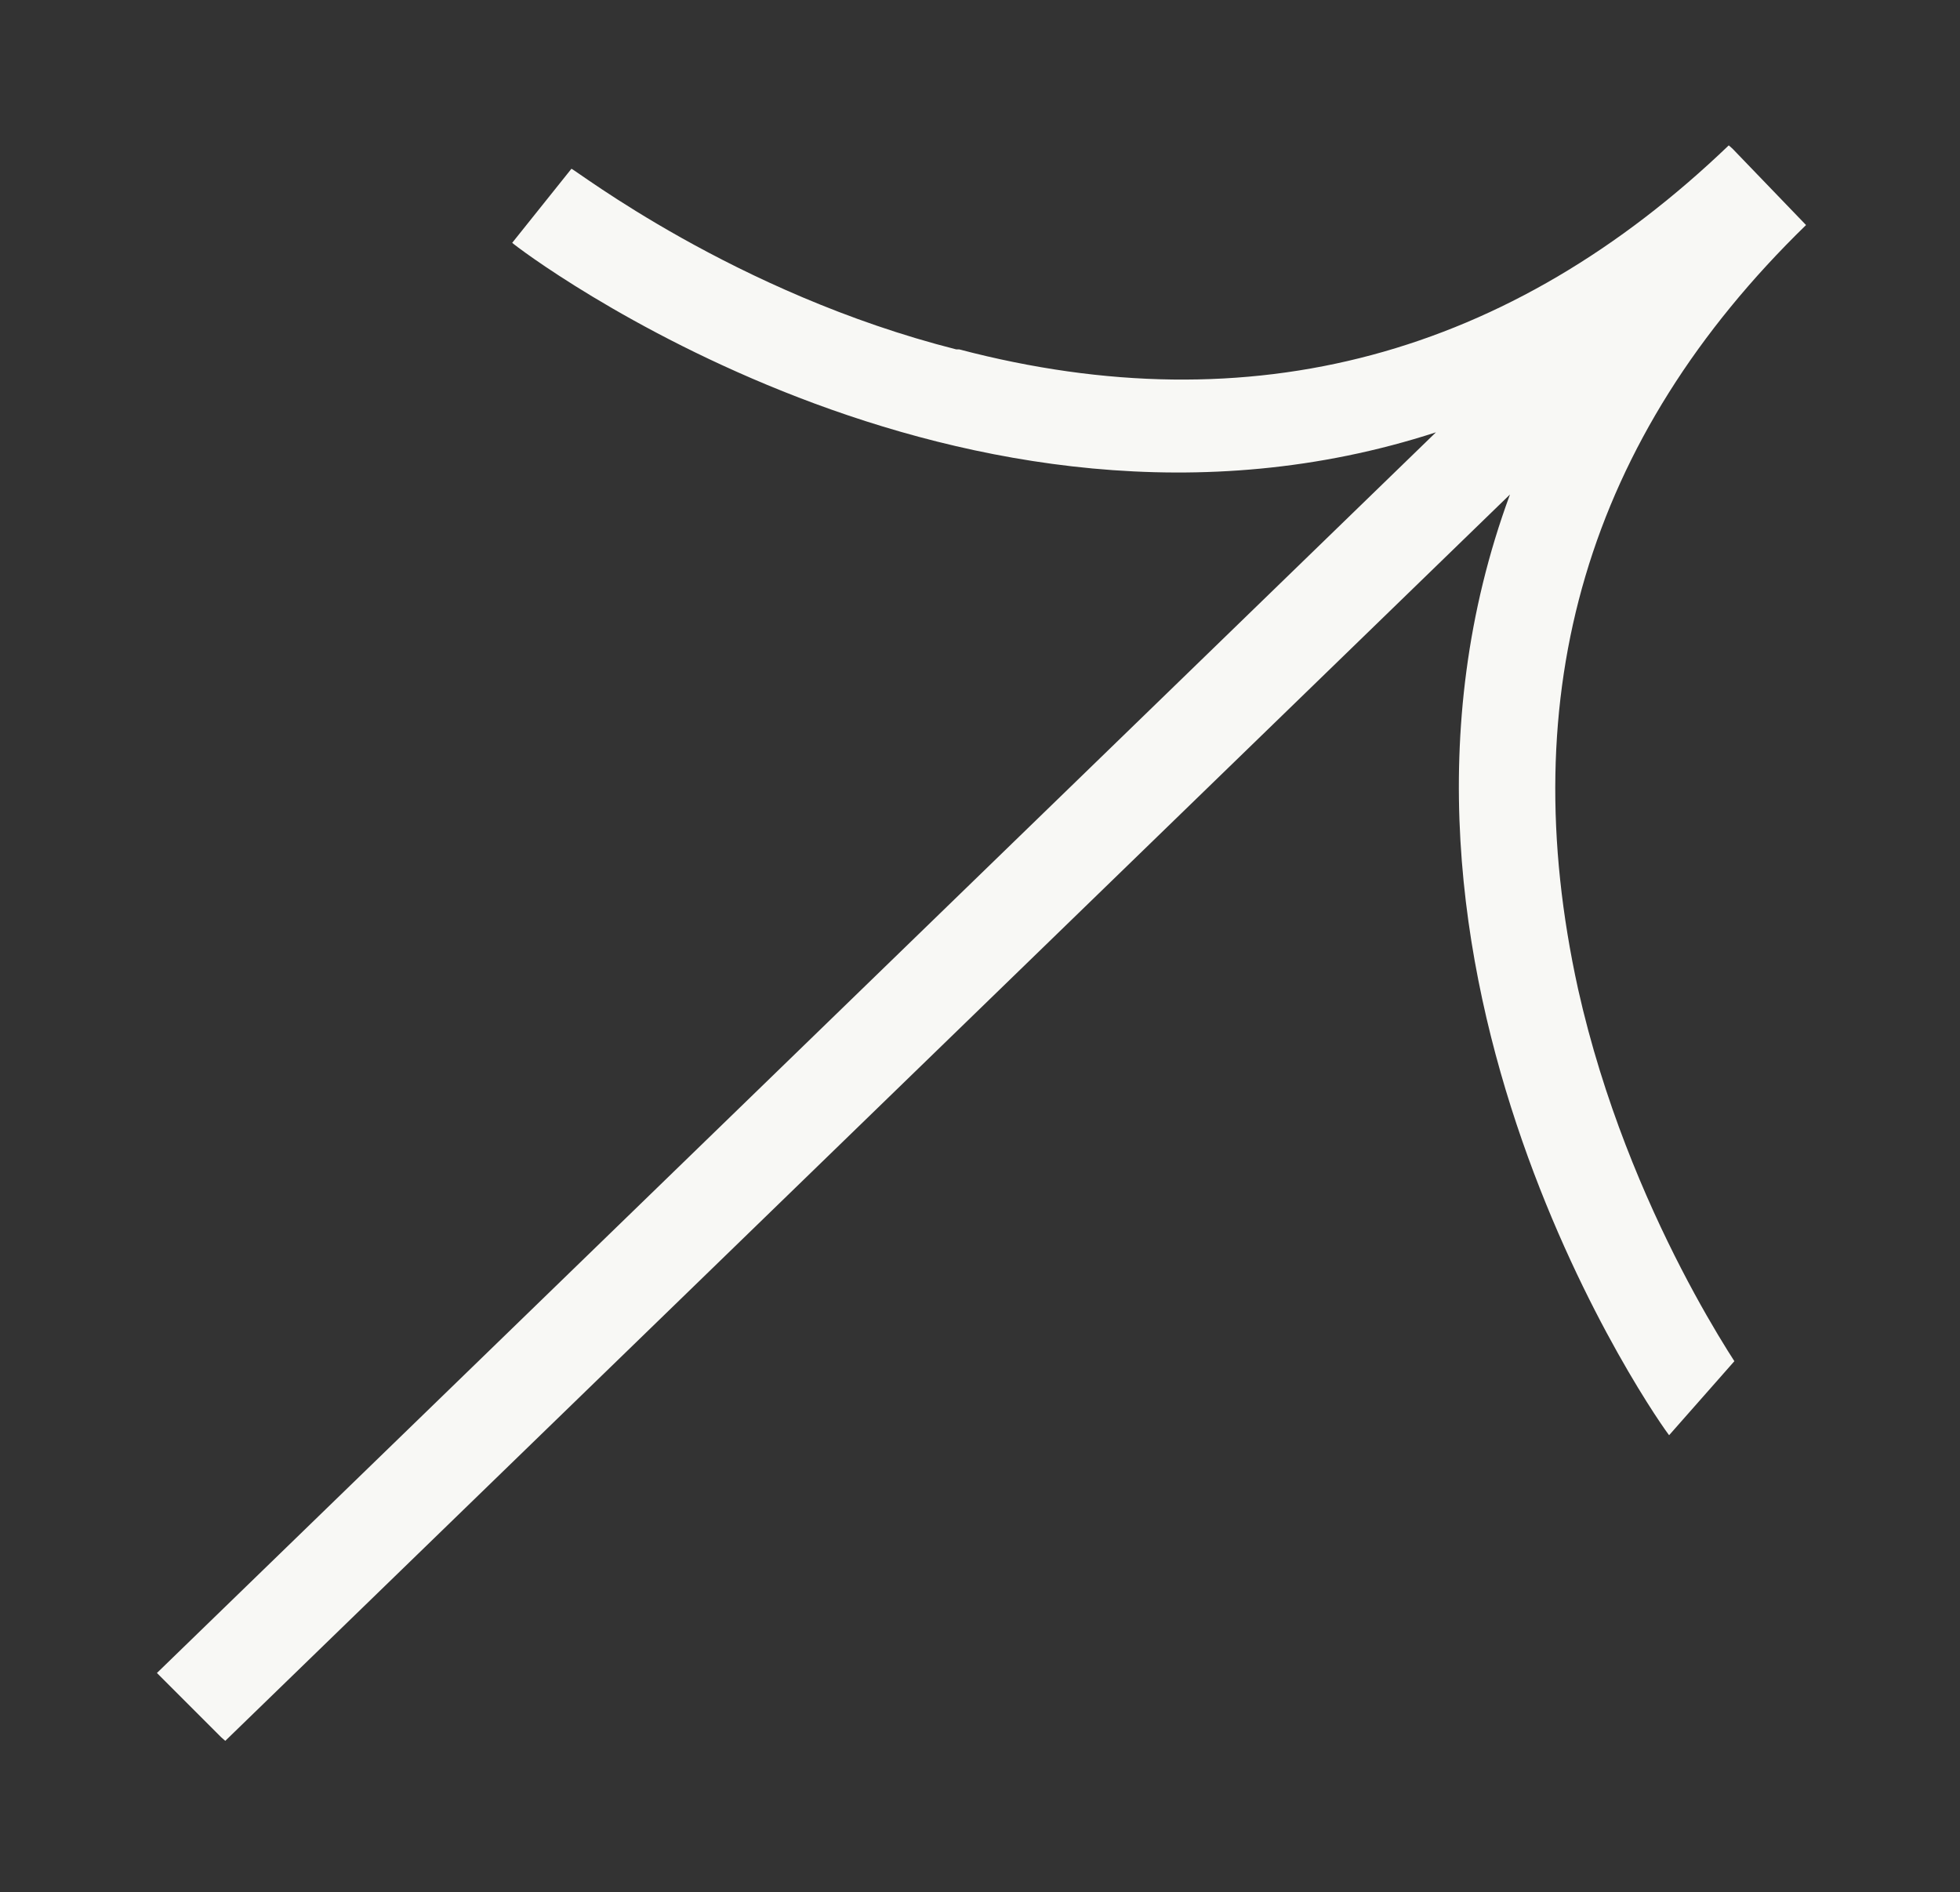 <?xml version="1.0" encoding="UTF-8"?>
<svg id="Layer_1" xmlns="http://www.w3.org/2000/svg" xmlns:xlink="http://www.w3.org/1999/xlink" version="1.1" viewBox="0 0 66.2 63.9">
  <rect x="0" y="0" width="66.2" height="63.9" fill="#333333" stroke="none"/>
  <!-- Generator: Adobe Illustrator 29.3.1, SVG Export Plug-In . SVG Version: 2.1.0 Build 151)  -->
  <defs>
    <style>
      .st0 {
        fill: none;
      }

      .st1 {
        fill: #f8f8f5;
      }

      .st2 {
        clip-path: url(#clippath);
      }
    </style>
    <clipPath id="clippath">
      <rect class="st0" x="-3.9" y="3.4" width="74" height="57" transform="translate(-12.8 35.6) rotate(-48.6)"/>
    </clipPath>
  </defs>
  <g class="st2">
    <path class="st1" d="M32.3,11.8c-7.5-1.9-12.9-6.1-13-6.1l-2,2.5c.2.2,15.2,11.6,31.2,6.4L5.3,56.5l2.3,2.3L51,16.7c-5.9,16,5.2,31.6,5.4,31.8l2.6-1.9s-4-5.6-5.7-13.2c-2.2-10,.3-18.6,7.7-25.8l-2.6-2.7c-7.4,7.1-16.1,9.5-26,6.9h0Z"/>
  </g>
</svg>